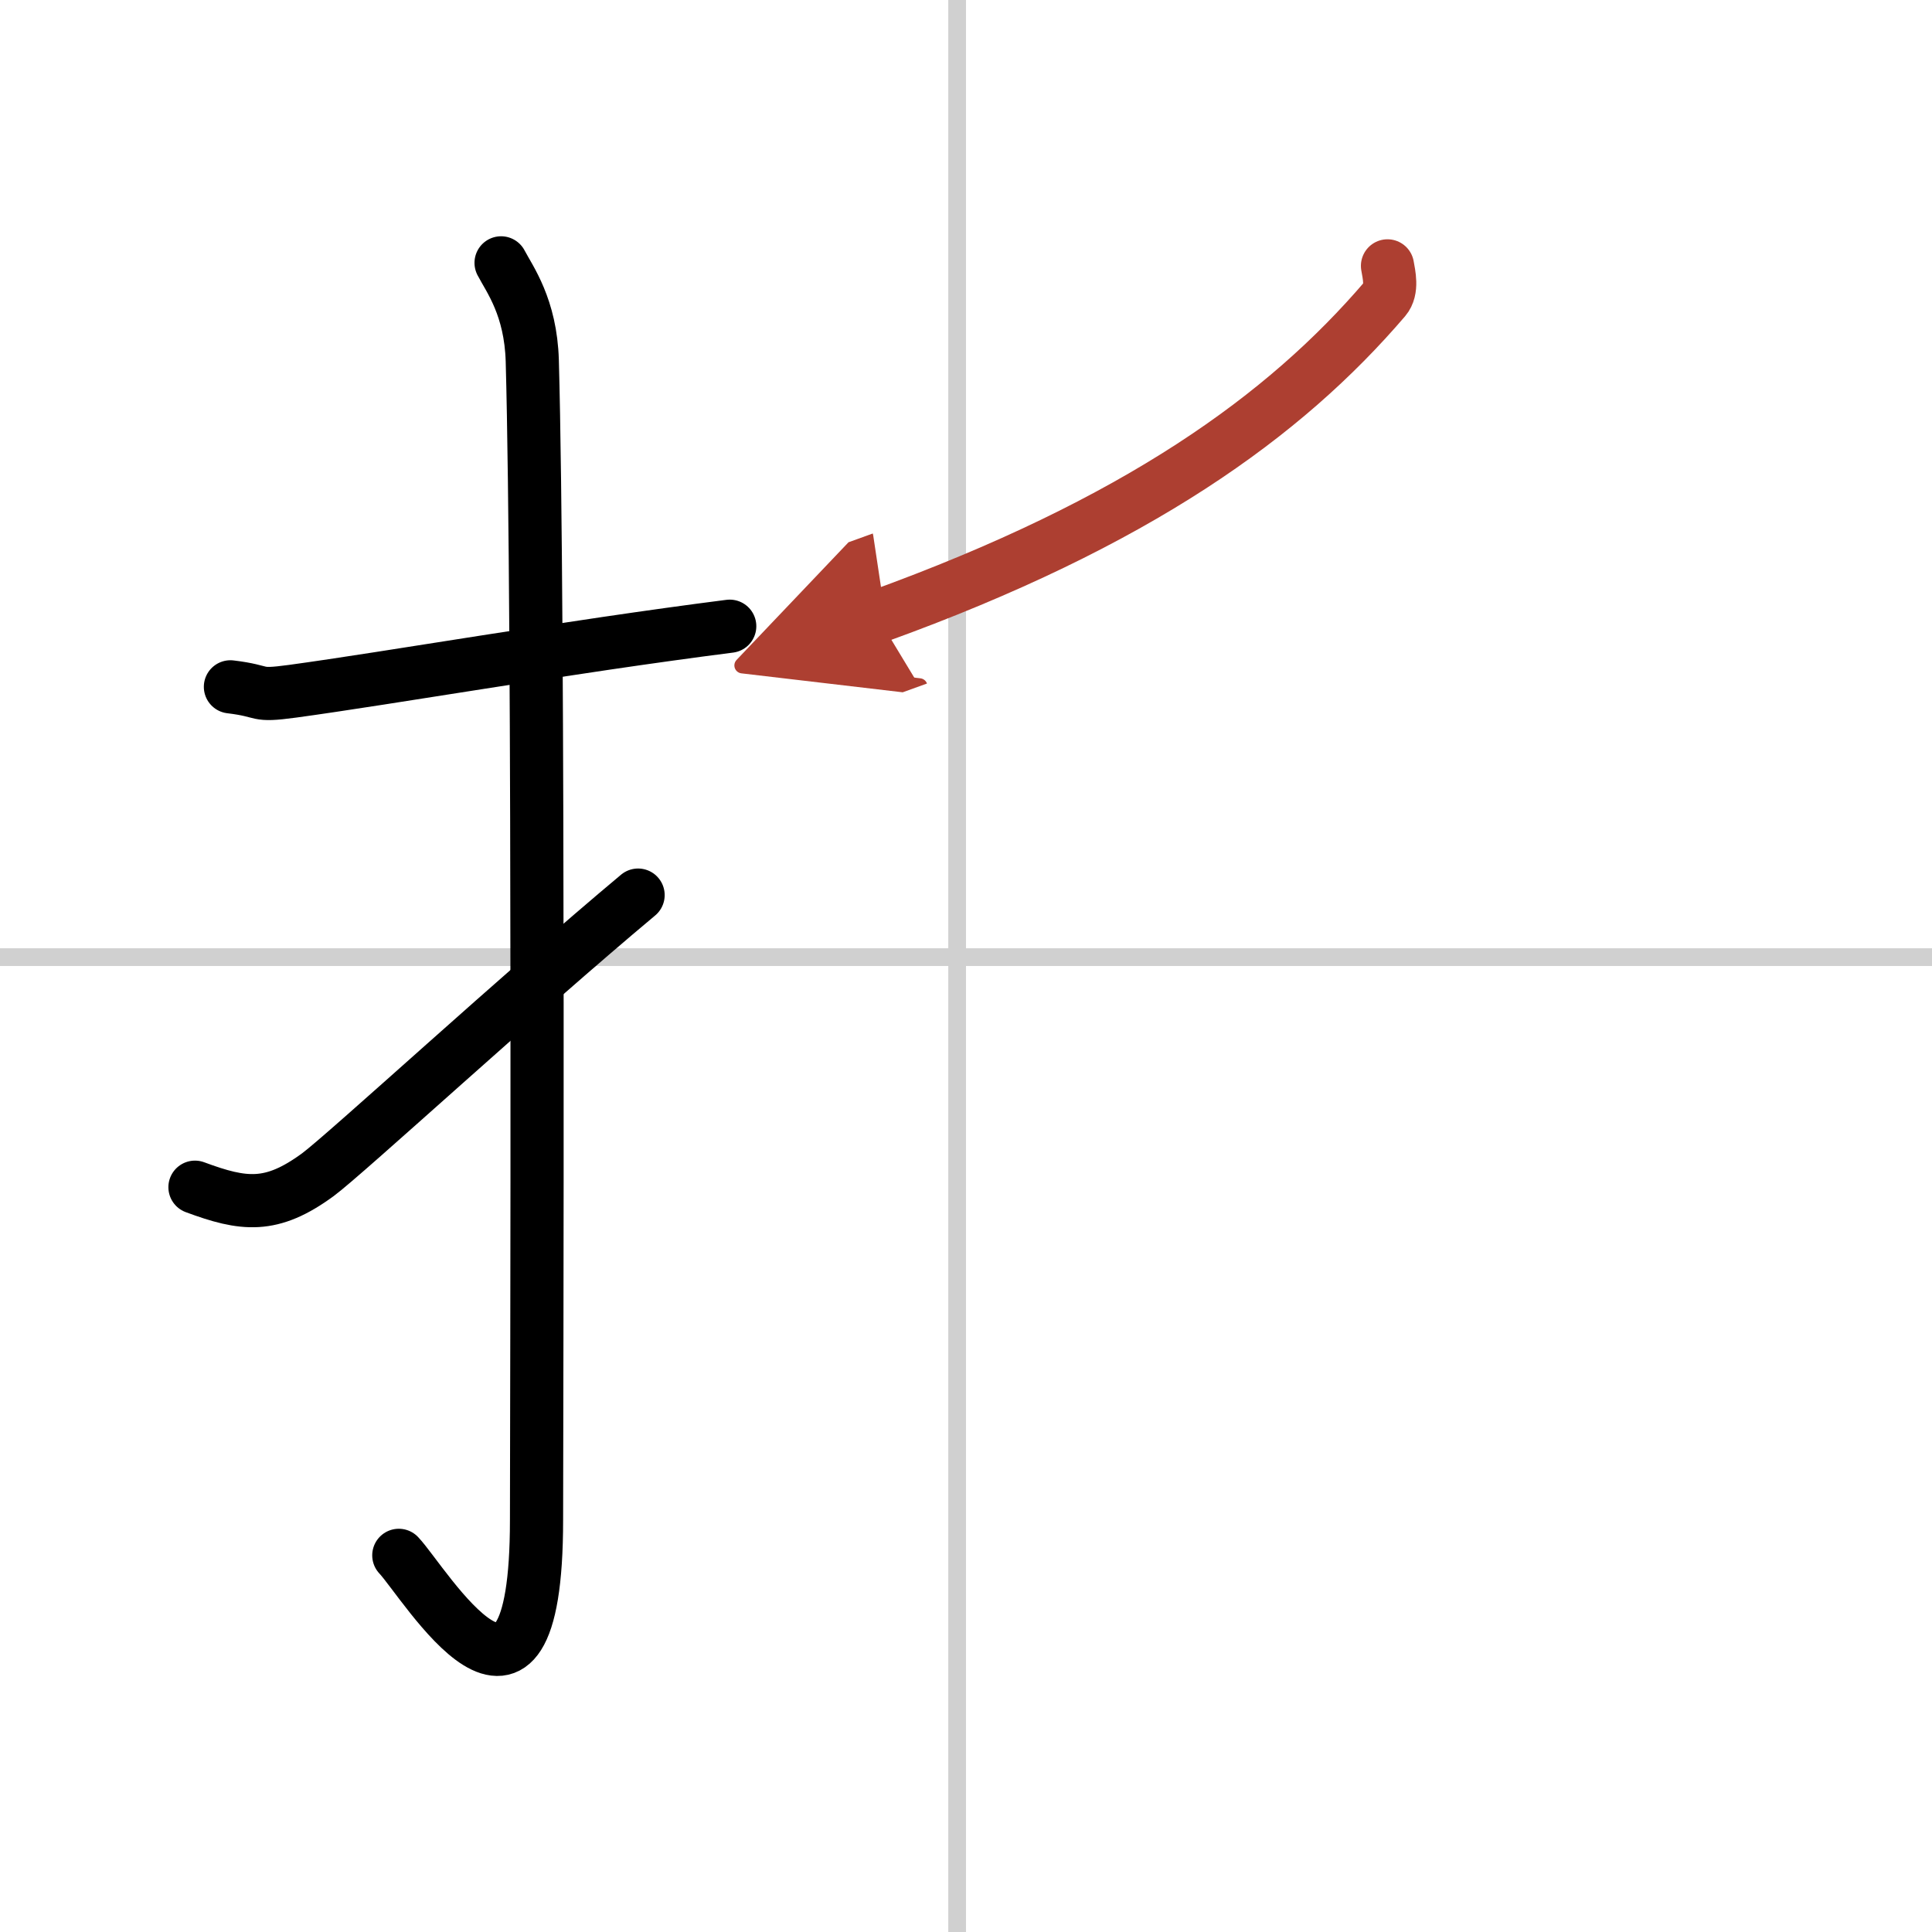 <svg width="400" height="400" viewBox="0 0 109 109" xmlns="http://www.w3.org/2000/svg"><defs><marker id="a" markerWidth="4" orient="auto" refX="1" refY="5" viewBox="0 0 10 10"><polyline points="0 0 10 5 0 10 1 5" fill="#ad3f31" stroke="#ad3f31"/></marker></defs><g fill="none" stroke="#000" stroke-linecap="round" stroke-linejoin="round" stroke-width="3"><rect width="100%" height="100%" fill="#fff" stroke="#fff"/><line x1="54" x2="54" y2="109" stroke="#d0d0d0" stroke-width="1"/><line x2="109" y1="54" y2="54" stroke="#d0d0d0" stroke-width="1"/><path d="M13,38.75C15.08,39,14.27,39.3,16.5,39c5.5-0.75,15.5-2.5,24.67-3.67"/><path d="m28.27 14.83c0.48 0.92 1.67 2.49 1.76 5.52 0.4 14.55 0.24 60.44 0.24 65.4 0 14.25-6.32 3.53-7.77 2"/><path d="M11,66.98c2.75,1.02,4.31,1.22,6.94-0.71C19.48,65.13,29.44,55.98,36,50.5"/><path d="m78.28 15c0.08 0.47 0.3 1.34-0.15 1.87-5.63 6.58-13.96 12.62-28.63 17.92" marker-end="url(#a)" stroke="#ad3f31"/></g></svg>
